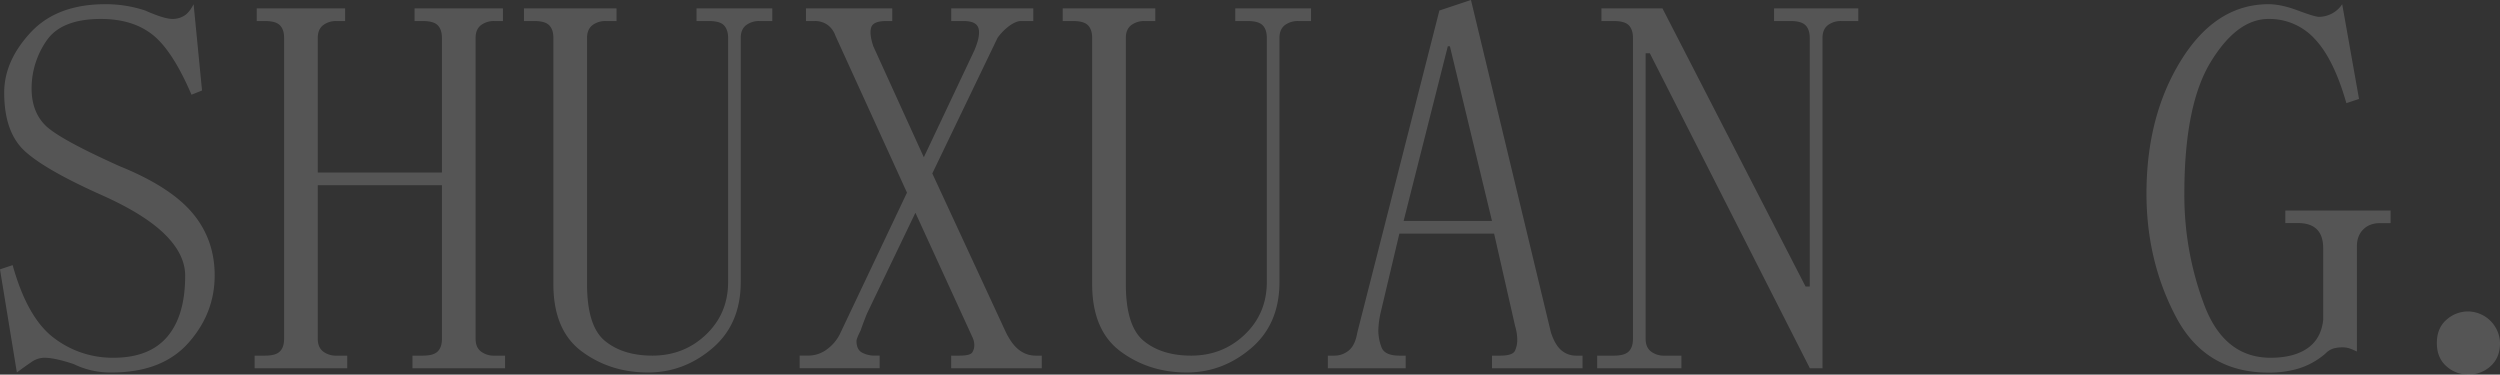 <svg xmlns="http://www.w3.org/2000/svg" viewBox="0 0 1662.57 249.11"><rect x="0" y="0" width="1662.57" height="249.11" fill="#333333" stroke="none"/><defs><style>.cls-1{isolation:isolate;}.cls-2{opacity:0.17;mix-blend-mode:overlay;}.cls-3{fill:#fff;}</style></defs><g class="cls-1"><g id="图层_2" data-name="图层 2"><g id="page5"><g class="cls-2"><path class="cls-3" d="M68.57,130.15q-37.78-16.79-51.78-29.39T2.8,61.58q0-21,17.49-39.89T70,2.8A83.52,83.52,0,0,1,96.56,7q12.6,5.61,18.2,5.6a14.67,14.67,0,0,0,7.69-2.1q3.48-2.1,6.3-7.7l5.6,57.38-7,2.8q-12.6-29.4-25.89-39.89T67.17,12.6q-26.6,0-36.38,14.69A55.67,55.67,0,0,0,21,58.78q0,15.42,9.1,24.53t49.68,27.31q33.58,13.62,48.28,31.14t14.7,41.4q0,25.25-17.5,44.91T74.17,247.71A55.4,55.4,0,0,1,49,242.11q-12.6-4.2-19.59-4.2a15.11,15.11,0,0,0-8.4,2.8c-2.8,1.88-6.08,4.2-9.79,7L0,179.13l8.4-2.8q9.76,35,27.29,48.29a64.09,64.09,0,0,0,39.88,13.29q23.78,0,35.69-14t11.89-40.59q0-14-13.29-27.27T68.57,130.15Z"/><path class="cls-3" d="M316.28,225.31c0,3.74,1.16,6.54,3.5,8.4a14,14,0,0,0,9.1,2.8h7v8.4H274.3v-8.4h7c4.66,0,7.92-.92,9.8-2.8s2.8-4.66,2.8-8.4V123.15H211.32V225.31c0,3.74,1.16,6.54,3.5,8.4a14,14,0,0,0,9.1,2.8h7v8.4H169.34v-8.4h7c4.66,0,7.92-.92,9.8-2.8s2.8-4.66,2.8-8.4V25.19c0-3.72-.94-6.52-2.8-8.4S181,14,176.33,14h-5.59V5.6h58.77V14h-5.59a14.18,14.18,0,0,0-9.1,2.79c-2.34,1.88-3.5,4.68-3.5,8.4v89.57h82.57V25.19c0-3.72-.94-6.52-2.8-8.4S286,14,281.29,14H275.7V5.6h58.77V14h-5.59a14.18,14.18,0,0,0-9.1,2.79c-2.34,1.88-3.5,4.68-3.5,8.4Z"/><path class="cls-3" d="M433.83,236.51q21,0,35.69-14t14.7-35V25.19c0-3.72-1-6.52-2.8-8.4S476.28,14,471.62,14h-8.4V5.6H513.6V14h-8.39a14.18,14.18,0,0,0-9.1,2.79c-2.34,1.88-3.5,4.68-3.5,8.4V187.53q0,28-18.89,44.08T431,247.71q-25.2,0-44.09-14t-18.89-44.78V25.19c0-3.72-.94-6.52-2.8-8.4S360.12,14,355.46,14h-7V5.6H410V14h-7a14.18,14.18,0,0,0-9.1,2.79c-2.34,1.88-3.5,4.68-3.5,8.4V188.93q0,28,11.9,37.78T433.83,236.51Z"/><path class="cls-3" d="M620,115.35l49,105.77c2.8,5.59,5.82,9.57,9.1,11.89a17.66,17.66,0,0,0,10.5,3.5h4.2v8.4H632.56v-8.4h5.6q7,0,8.39-2.1a8.7,8.7,0,0,0,1.4-4.9,12.63,12.63,0,0,0-1.4-5.59l-37.78-82.44-32.19,67c-1.88,4.68-3.28,8.4-4.2,11.2-1.88,3.74-2.8,6.08-2.8,7,0,3.74,1.16,6.3,3.5,7.7a17.46,17.46,0,0,0,9.1,2.1H585v8.4H531.8v-8.4h5.6a20.5,20.5,0,0,0,12.59-4.2,28.06,28.06,0,0,0,8.4-9.79l44.78-94.38L555.59,23.79a15,15,0,0,0-4.9-7,14.25,14.25,0,0,0-9.1-2.79H536V5.6h57.37V14h-4.19c-5.6,0-8.88,1.39-9.8,4.19s-.48,7,1.4,12.6l33.59,73.8,33.58-71c2.8-6.52,3.72-11.42,2.8-14.7S646.55,14,641,14h-8.4V5.6h54.58V14h-8.4c-1.88,0-4.2.94-7,2.79a36.14,36.14,0,0,0-8.39,8.4Z"/><path class="cls-3" d="M792.1,236.51q21,0,35.68-14t14.7-35V25.19c0-3.72-.94-6.52-2.8-8.4S834.54,14,829.88,14h-8.39V5.6h50.38V14h-8.4a14.18,14.18,0,0,0-9.1,2.79c-2.34,1.88-3.49,4.68-3.49,8.4V187.53q0,28-18.9,44.08t-42.68,16.1q-25.18,0-44.08-14t-18.9-44.78V25.19c0-3.72-.94-6.52-2.8-8.4S718.39,14,713.73,14h-7V5.6h61.58V14h-7a14.18,14.18,0,0,0-9.1,2.79c-2.34,1.88-3.5,4.68-3.5,8.4V188.93q0,28,11.9,37.78T792.1,236.51Z"/><path class="cls-3" d="M993.62,155.34h-63l-12.6,53.18a59.79,59.79,0,0,0-1.4,11.2,31.53,31.53,0,0,0,2.1,11.19q2.1,5.61,11.9,5.6h4.19v8.4H883.06v-8.4h4.2a14.83,14.83,0,0,0,9.8-3.5c2.8-2.32,4.66-6.3,5.6-11.89L957.23,7l21-7,53.18,221.12c1.86,5.59,4.19,9.57,7,11.89a14.8,14.8,0,0,0,9.8,3.5h4.2v8.4H992.22v-8.4h5.6q8.4,0,9.8-3.5a17.57,17.57,0,0,0,1.4-6.3,31.75,31.75,0,0,0-1.4-9.79ZM964.23,30.79h-1.4L933.44,146.94h58.78Z"/><path class="cls-3" d="M1200.74,190.55h2.8V25.3c0-3.76-.94-6.6-2.8-8.48S1195.6,14,1191,14h-11.2V5.6h56V14h-11.2a14.13,14.13,0,0,0-9.09,2.79c-2.34,1.88-3.5,4.68-3.5,8.4V244.91h-8.4L1097.18,35.42h-2.8V225.27c0,3.76,1.16,6.56,3.5,8.44a14,14,0,0,0,9.1,2.8h11.19v8.4h-56v-8.4h11.2c4.66,0,7.92-.92,9.8-2.8s2.8-4.66,2.8-8.4V25.19c0-3.72-.94-6.52-2.8-8.4s-5.14-2.79-9.8-2.79H1065V5.6h40.59Z"/><path class="cls-3" d="M1508.62,12.6q-21,0-38.48,28.69t-17.49,87.46a206.57,206.57,0,0,0,13.29,74.17q13.29,35,44.08,35,15.39,0,24.5-6.3T1545,212.72V165.14q0-8.4-4.2-12.6t-12.59-4.2h-8.4V140h70v8.39h-7c-4.68,0-8.4,1.4-11.2,4.2s-4.2,6.54-4.2,11.2v70a43.7,43.7,0,0,0-4.9-2.1,15.67,15.67,0,0,0-4.89-.7,23.22,23.22,0,0,0-5.6.7,12.45,12.45,0,0,0-5.6,3.5,50.43,50.43,0,0,1-17.49,9.8,68.52,68.52,0,0,1-20.3,2.8q-42,0-61.57-37.09t-19.59-81.87q0-51.75,23.09-88.87T1508.62,2.8c5.6,0,12.12,1.4,19.6,4.2s12.11,4.2,14,4.2a18.64,18.64,0,0,0,8.4-2.1,18.16,18.16,0,0,0,7-6.3l11.19,63-8.4,2.79q-8.39-29.38-21-42.68A40.8,40.8,0,0,0,1508.62,12.6Z"/><path class="cls-3" d="M1641.57,249.11a21.4,21.4,0,0,1-14.69-5.6q-6.3-5.58-6.3-15.4t6.3-15.39a21.49,21.49,0,0,1,14.69-5.6,21.53,21.53,0,0,1,21,21q0,9.81-6.3,15.4A21.4,21.4,0,0,1,1641.57,249.11Z"/></g></g></g></g></svg>